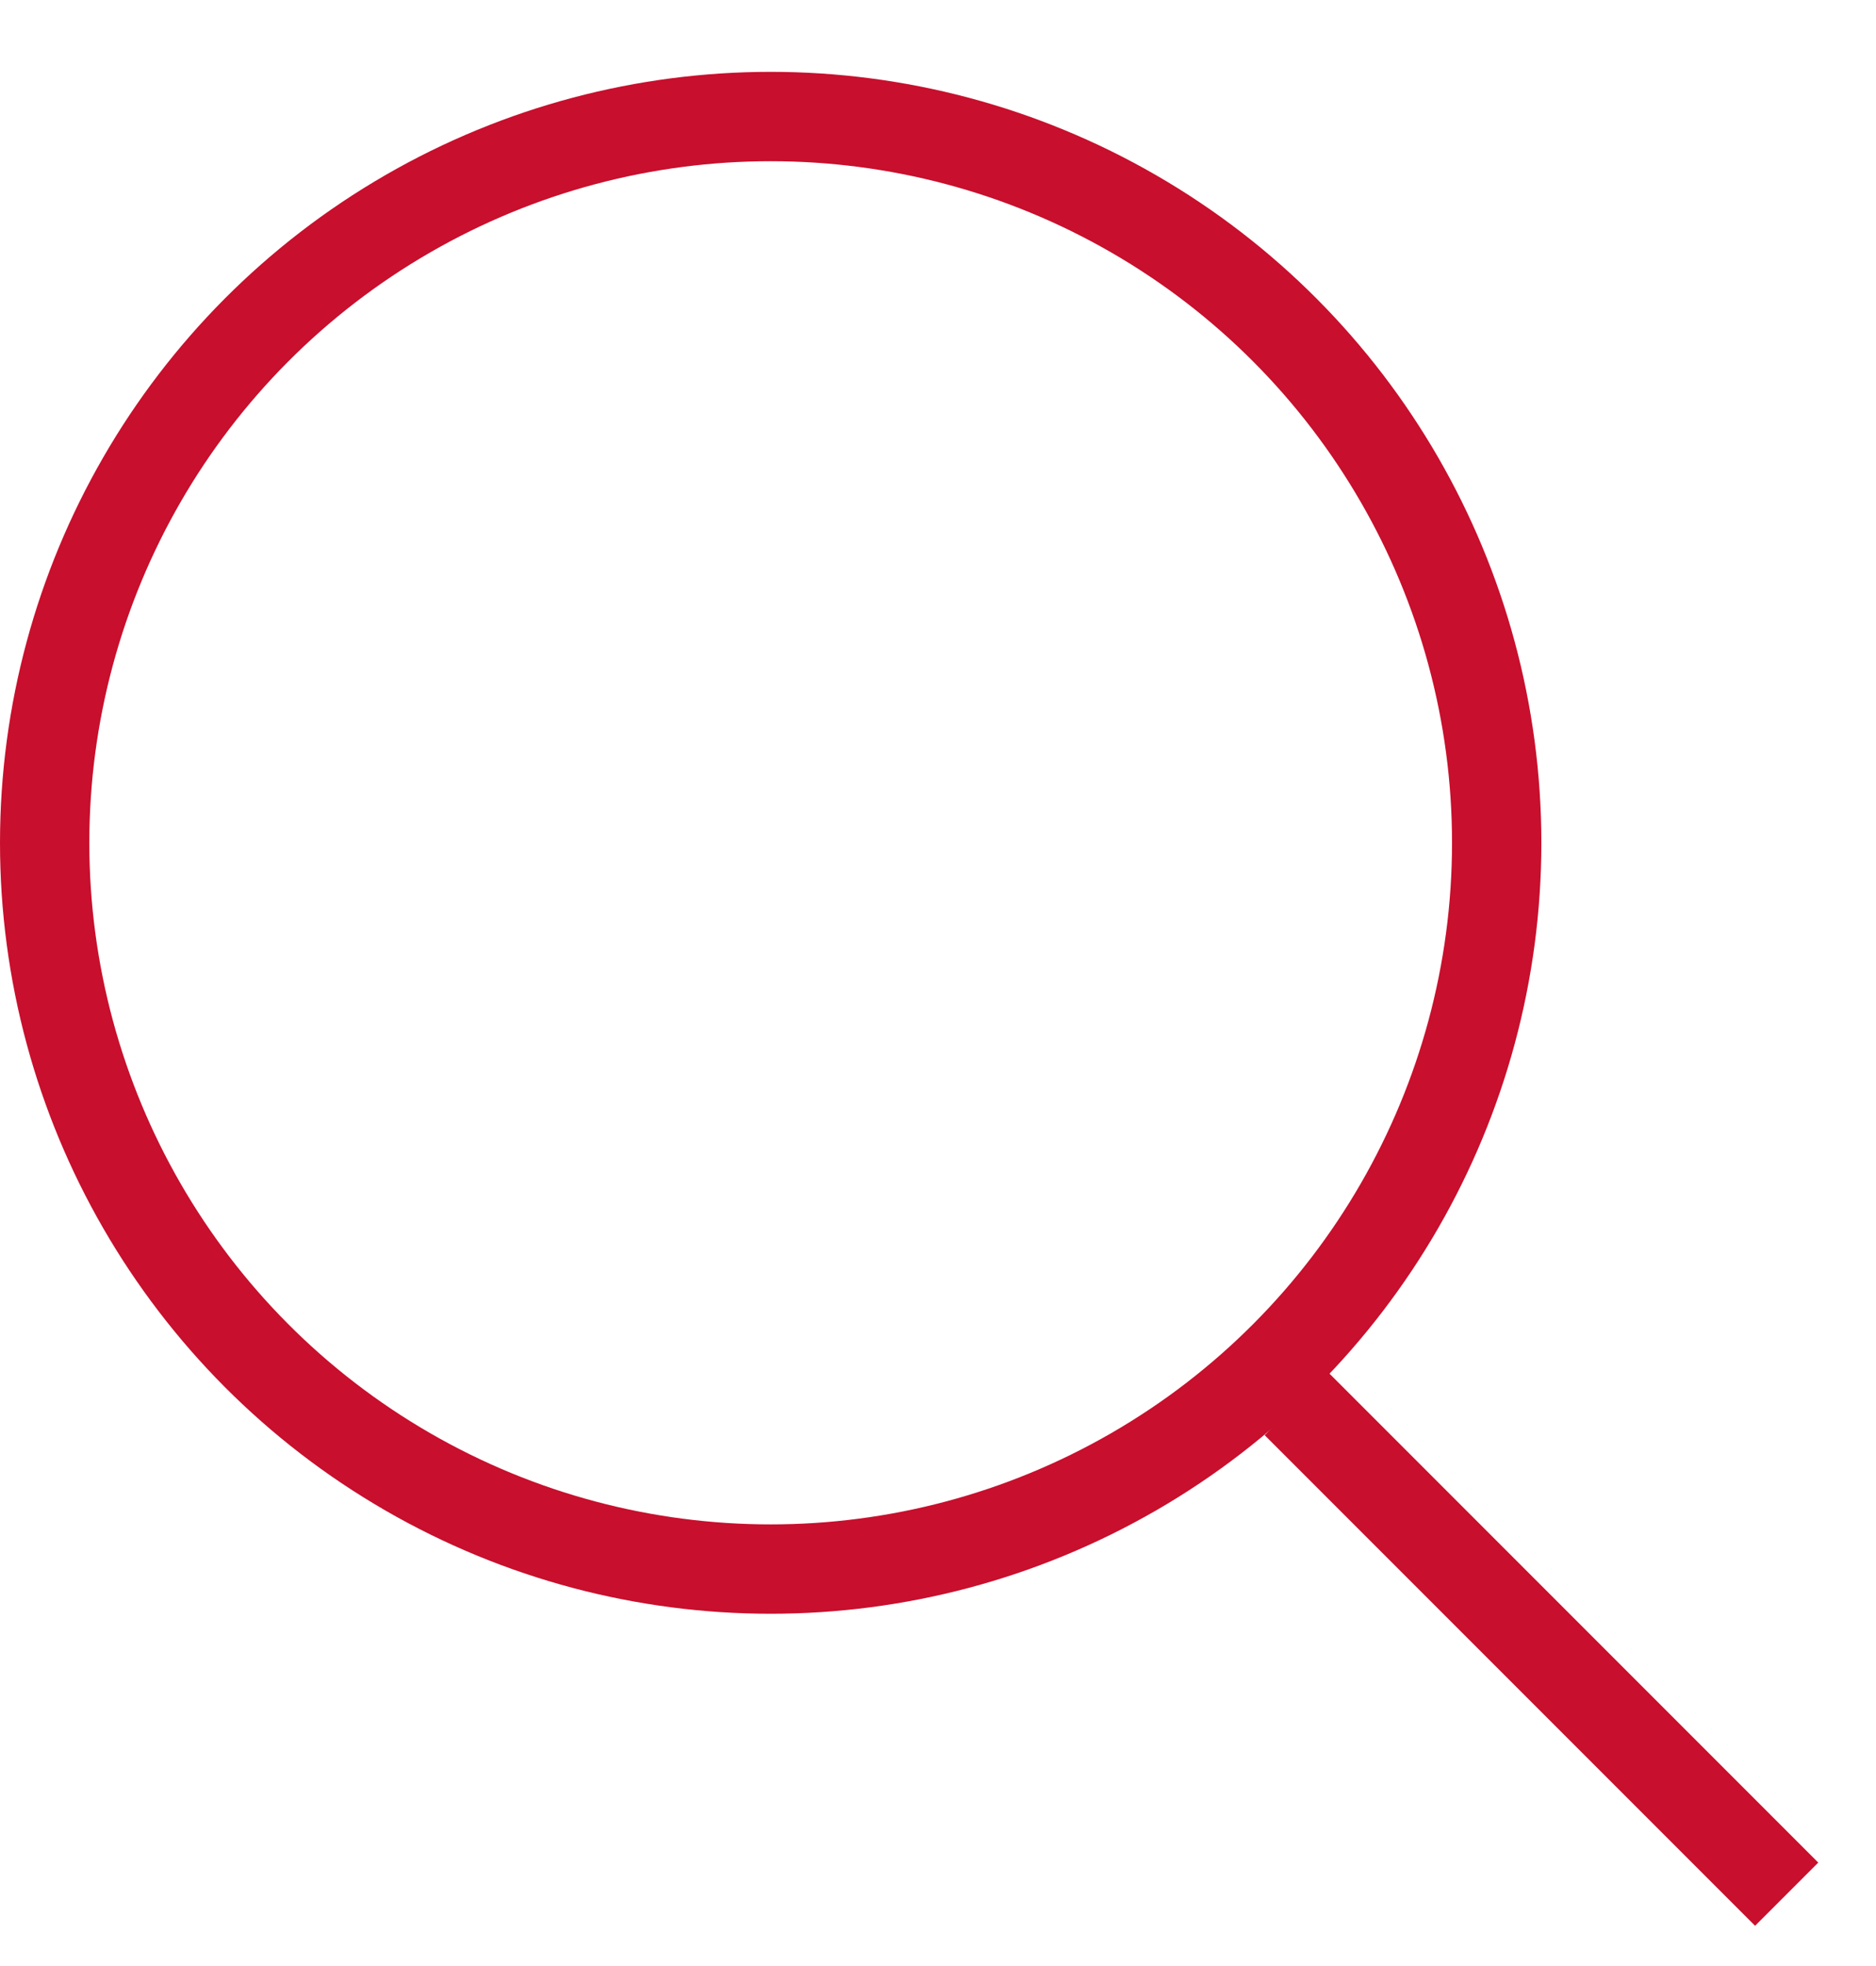 <svg width="21" height="22" viewBox="0 0 21 22" fill="none" xmlns="http://www.w3.org/2000/svg">
<circle cx="8.627" cy="9.431" r="8.127" stroke="#C80F2D"/>
<path d="M14.51 15.706L20 21.196" stroke="#C80F2D"/>
</svg>
